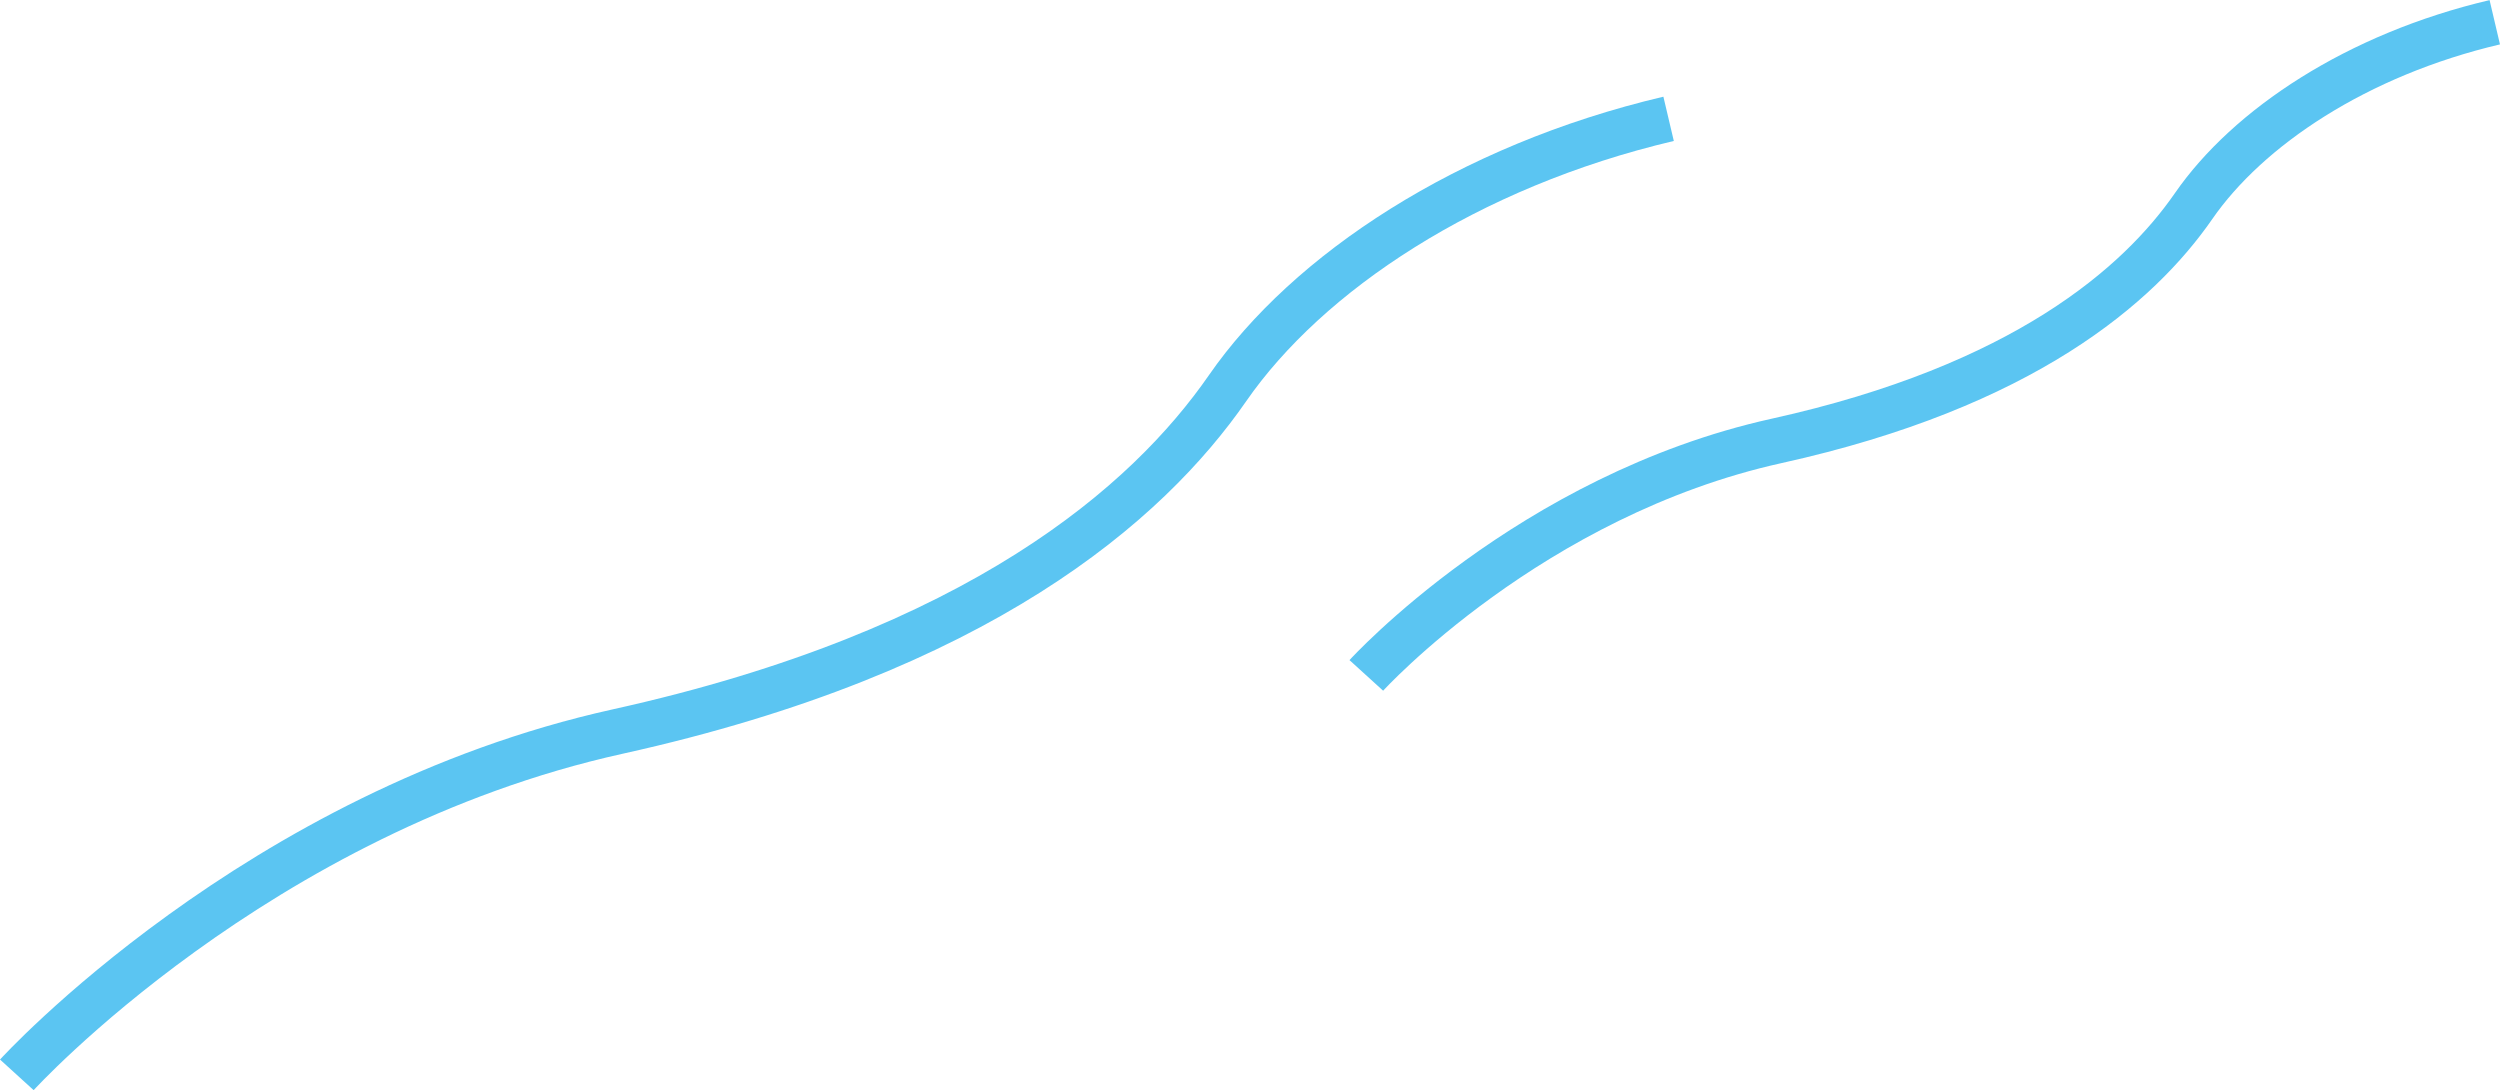 <?xml version="1.0" encoding="UTF-8"?>
<svg id="uuid-486f73c6-fa1e-44e7-9ccc-ca69e7442667" data-name="Ebene 2" xmlns="http://www.w3.org/2000/svg" viewBox="0 0 129.18 56.33">
  <defs>
    <style>
      .uuid-a5df9b1d-f21f-40b4-a07c-693efb2ad444 {
        fill: none;
        stroke: #5bc5f2;
        stroke-miterlimit: 10;
        stroke-width: 2.35px;
      }
    </style>
  </defs>
  <g id="uuid-1f186dea-52db-4464-b33a-b8ac2a55d772" data-name="Hintergrund Mint Kopie Kopie">
    <g>
      <path class="uuid-a5df9b1d-f21f-40b4-a07c-693efb2ad444" d="m.87,55.54s12.39-13.61,31.05-17.74,27.38-11.78,31.51-17.74c4.13-5.96,12.39-11.47,22.79-13.92"/>
      <path class="uuid-a5df9b1d-f21f-40b4-a07c-693efb2ad444" d="m70.6,34.9s8.46-9.3,21.21-12.12c12.75-2.82,18.71-8.05,21.53-12.12,2.82-4.08,8.46-7.84,15.57-9.51"/>
    </g>
  </g>
</svg>